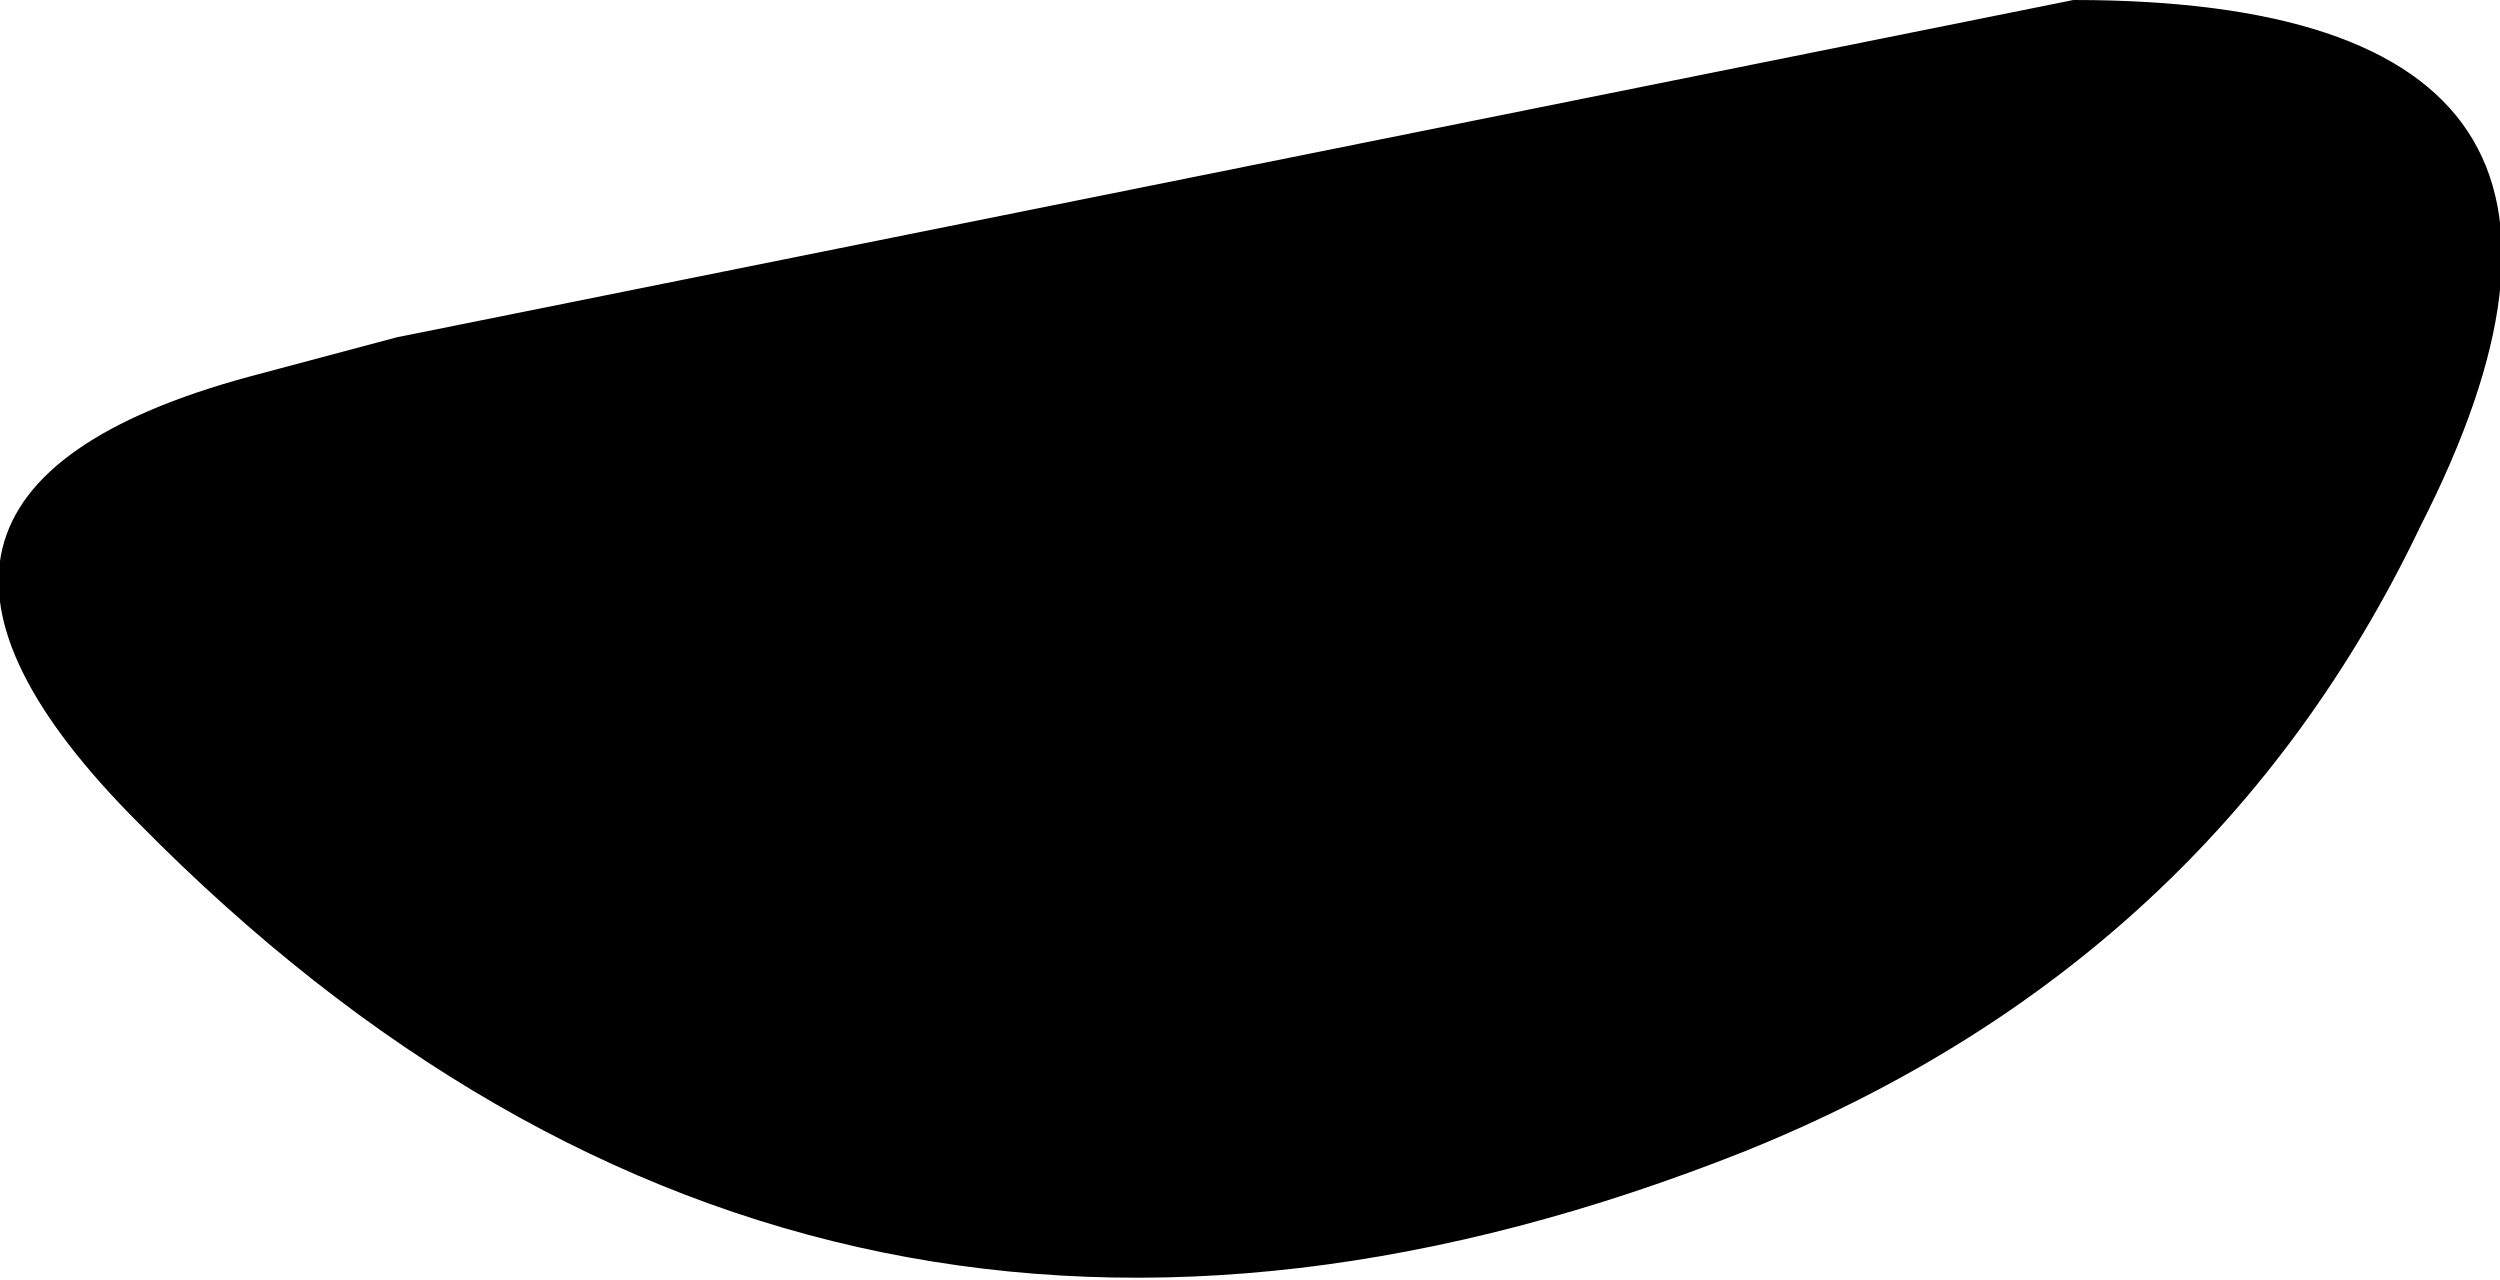 <?xml version="1.0" encoding="UTF-8" standalone="no"?>
<svg xmlns:xlink="http://www.w3.org/1999/xlink" height="6.45px" width="12.6px" xmlns="http://www.w3.org/2000/svg">
  <g transform="matrix(1.0, 0.0, 0.0, 1.0, 58.2, 30.75)">
    <path d="M-57.5 -26.6 Q-59.15 -28.25 -56.95 -28.85 L-56.2 -29.05 -47.75 -30.75 Q-44.65 -30.75 -46.0 -28.1 -47.05 -25.9 -49.4 -24.95 -54.05 -23.1 -57.5 -26.6" fill="#000000" fill-rule="evenodd" stroke="none"/>
  </g>
</svg>
